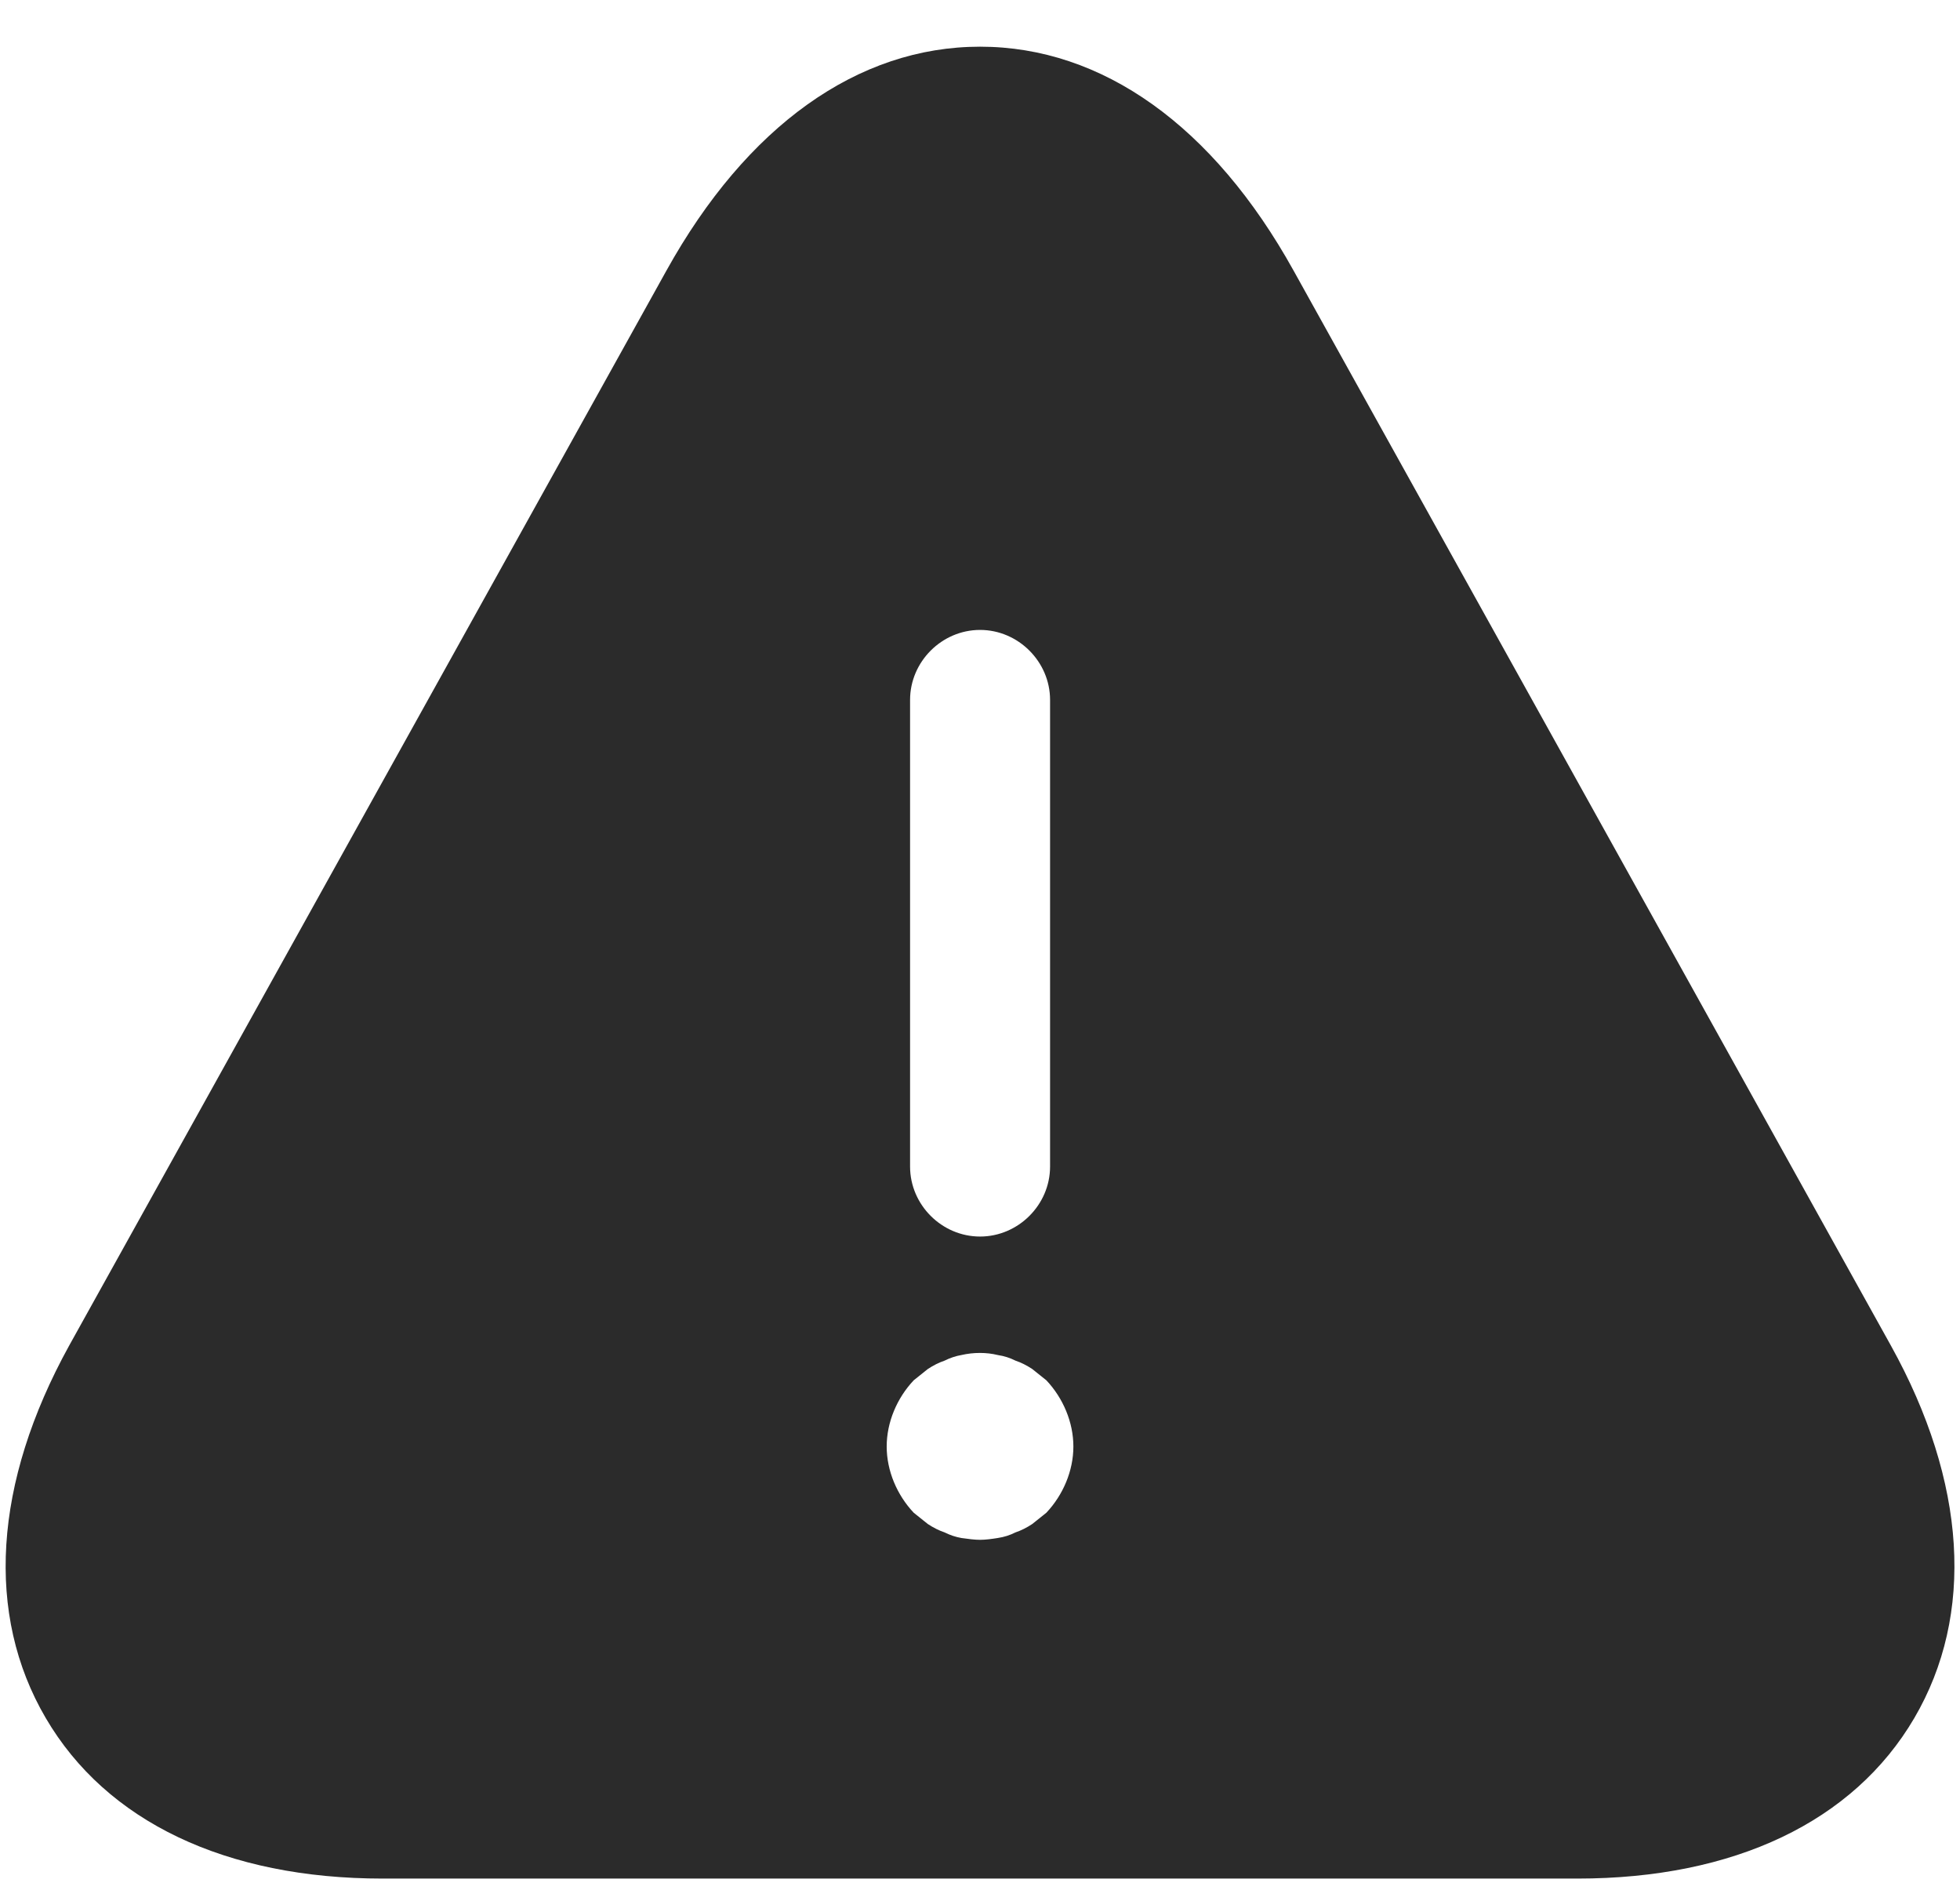 <svg width="28" height="27" viewBox="0 0 28 27" fill="none" xmlns="http://www.w3.org/2000/svg">
    <path d="M27.014 19.227L18.48 3.867C17.334 1.8 15.747 0.667 14.001 0.667C12.254 0.667 10.667 1.8 9.52 3.867L0.987 19.227C-0.093 21.187 -0.213 23.067 0.654 24.547C1.52 26.027 3.227 26.84 5.467 26.84H22.534C24.774 26.84 26.48 26.027 27.347 24.547C28.214 23.067 28.094 21.174 27.014 19.227ZM13.001 10C13.001 9.454 13.454 9 14.001 9C14.547 9 15.001 9.454 15.001 10V16.667C15.001 17.214 14.547 17.667 14.001 17.667C13.454 17.667 13.001 17.214 13.001 16.667V10ZM14.947 21.614C14.88 21.667 14.814 21.72 14.747 21.774C14.667 21.827 14.587 21.867 14.507 21.894C14.427 21.934 14.347 21.96 14.254 21.974C14.174 21.987 14.081 22 14.001 22C13.921 22 13.827 21.987 13.734 21.974C13.654 21.96 13.574 21.934 13.494 21.894C13.414 21.867 13.334 21.827 13.254 21.774C13.187 21.72 13.12 21.667 13.054 21.614C12.814 21.36 12.667 21.014 12.667 20.667C12.667 20.32 12.814 19.974 13.054 19.72C13.12 19.667 13.187 19.614 13.254 19.56C13.334 19.507 13.414 19.467 13.494 19.44C13.574 19.4 13.654 19.374 13.734 19.36C13.907 19.32 14.094 19.32 14.254 19.36C14.347 19.374 14.427 19.4 14.507 19.44C14.587 19.467 14.667 19.507 14.747 19.56C14.814 19.614 14.88 19.667 14.947 19.72C15.187 19.974 15.334 20.32 15.334 20.667C15.334 21.014 15.187 21.36 14.947 21.614Z" fill="#2B2B2B"/>
</svg>
